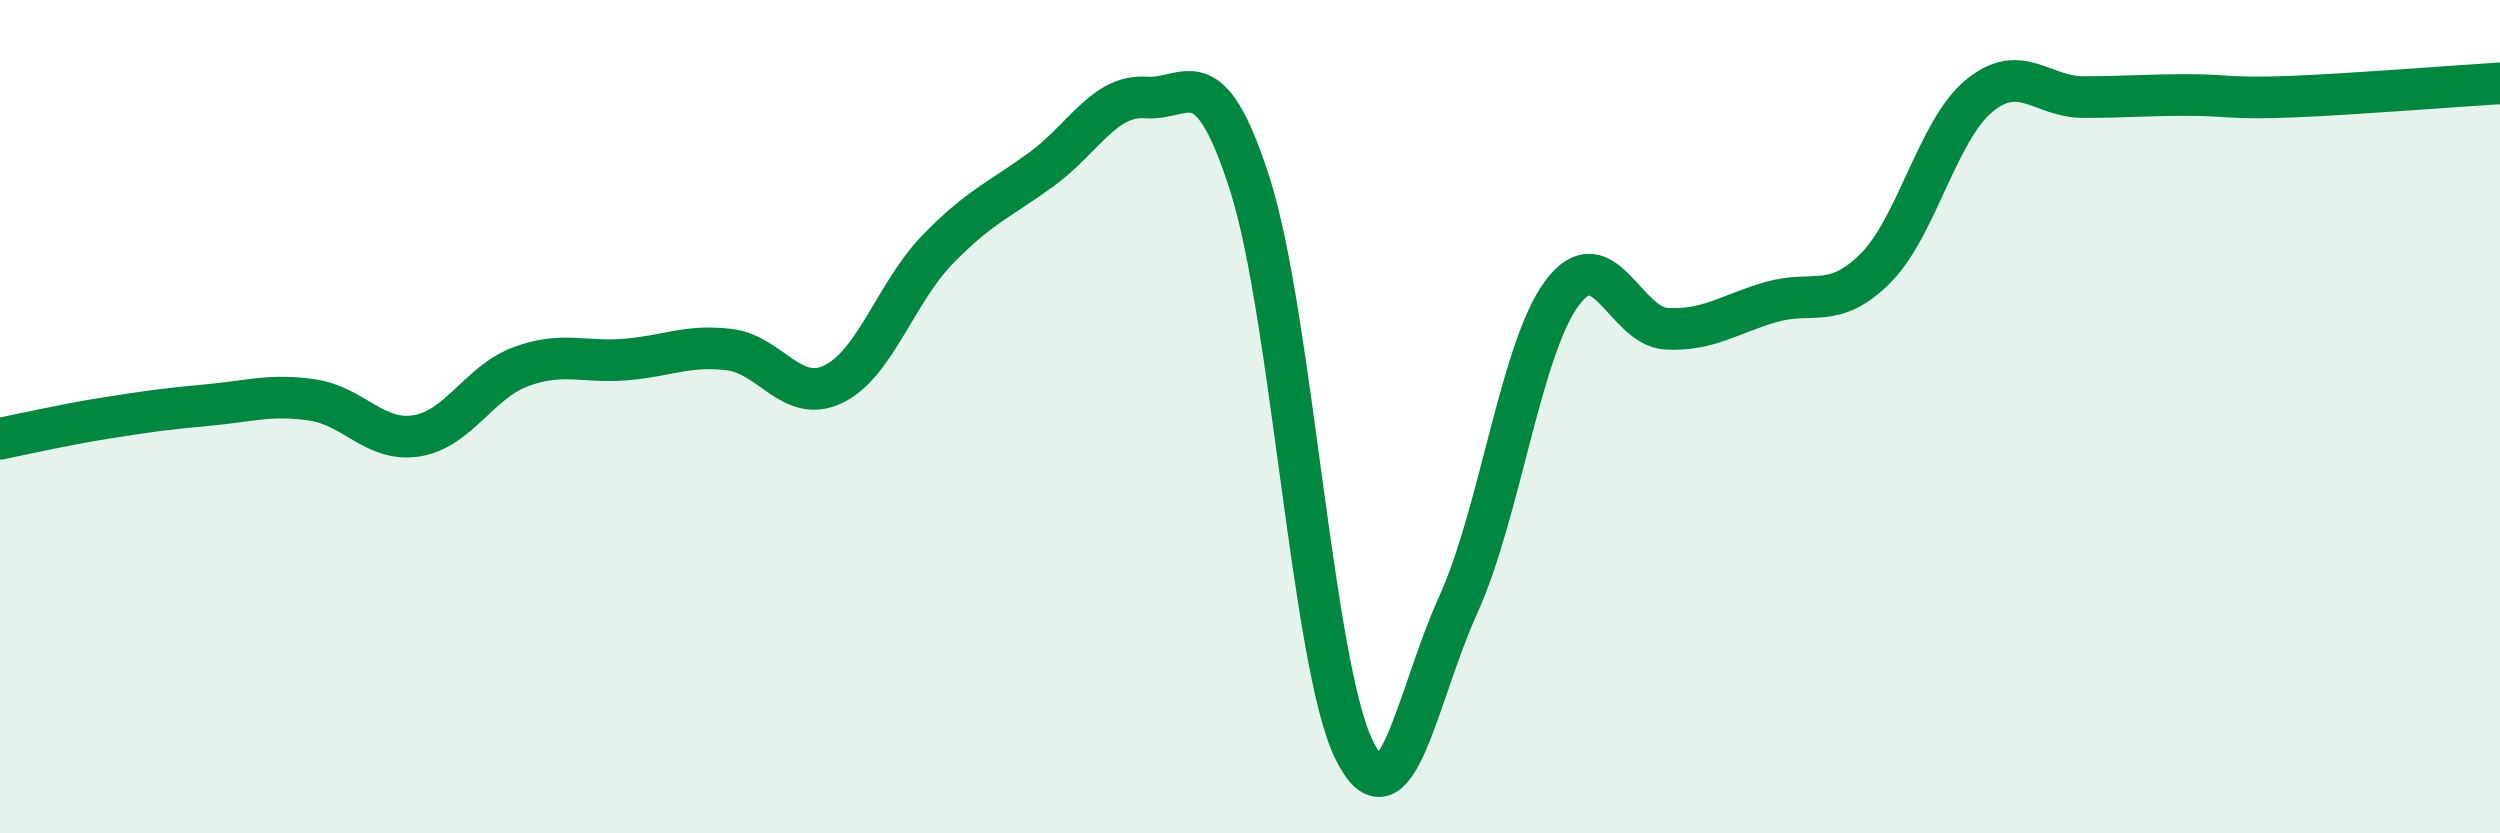 
    <svg width="60" height="20" viewBox="0 0 60 20" xmlns="http://www.w3.org/2000/svg">
      <path
        d="M 0,10.53 C 0.5,10.43 1.5,10.2 2.5,10.04 C 3.5,9.88 4,9.81 5,9.72 C 6,9.63 6.5,9.45 7.5,9.6 C 8.5,9.75 9,10.62 10,10.46 C 11,10.3 11.5,9.17 12.5,8.8 C 13.5,8.43 14,8.71 15,8.63 C 16,8.55 16.5,8.27 17.5,8.39 C 18.5,8.51 19,9.7 20,9.22 C 21,8.74 21.5,7.02 22.5,5.99 C 23.5,4.96 24,4.79 25,4.06 C 26,3.33 26.5,2.27 27.5,2.34 C 28.5,2.41 29,1.3 30,4.43 C 31,7.56 31.5,15.98 32.5,18 C 33.5,20.02 34,16.71 35,14.51 C 36,12.31 36.5,8.34 37.5,7.02 C 38.5,5.7 39,7.84 40,7.89 C 41,7.94 41.5,7.54 42.5,7.25 C 43.5,6.96 44,7.44 45,6.45 C 46,5.46 46.5,3.12 47.5,2.3 C 48.5,1.48 49,2.33 50,2.33 C 51,2.33 51.5,2.28 52.5,2.28 C 53.5,2.28 53.5,2.38 55,2.32 C 56.5,2.26 59,2.06 60,2L60 20L0 20Z"
        fill="#008740"
        opacity="0.1"
        stroke-linecap="round"
        stroke-linejoin="round"
      />
      <path
        d="M 0,10.53 C 0.5,10.43 1.5,10.2 2.5,10.04 C 3.5,9.88 4,9.81 5,9.72 C 6,9.63 6.5,9.45 7.5,9.6 C 8.5,9.75 9,10.62 10,10.46 C 11,10.3 11.5,9.17 12.5,8.8 C 13.5,8.43 14,8.71 15,8.63 C 16,8.55 16.5,8.27 17.5,8.39 C 18.5,8.51 19,9.7 20,9.22 C 21,8.74 21.5,7.02 22.5,5.99 C 23.5,4.96 24,4.79 25,4.06 C 26,3.33 26.5,2.27 27.5,2.34 C 28.5,2.41 29,1.3 30,4.43 C 31,7.56 31.5,15.98 32.5,18 C 33.5,20.02 34,16.71 35,14.51 C 36,12.31 36.5,8.34 37.5,7.02 C 38.5,5.7 39,7.84 40,7.89 C 41,7.94 41.5,7.54 42.5,7.25 C 43.5,6.96 44,7.44 45,6.45 C 46,5.46 46.5,3.12 47.5,2.3 C 48.5,1.48 49,2.33 50,2.33 C 51,2.33 51.5,2.28 52.5,2.28 C 53.5,2.28 53.5,2.38 55,2.32 C 56.5,2.26 59,2.06 60,2"
        stroke="#008740"
        stroke-width="1"
        fill="none"
        stroke-linecap="round"
        stroke-linejoin="round"
      />
    </svg>
  